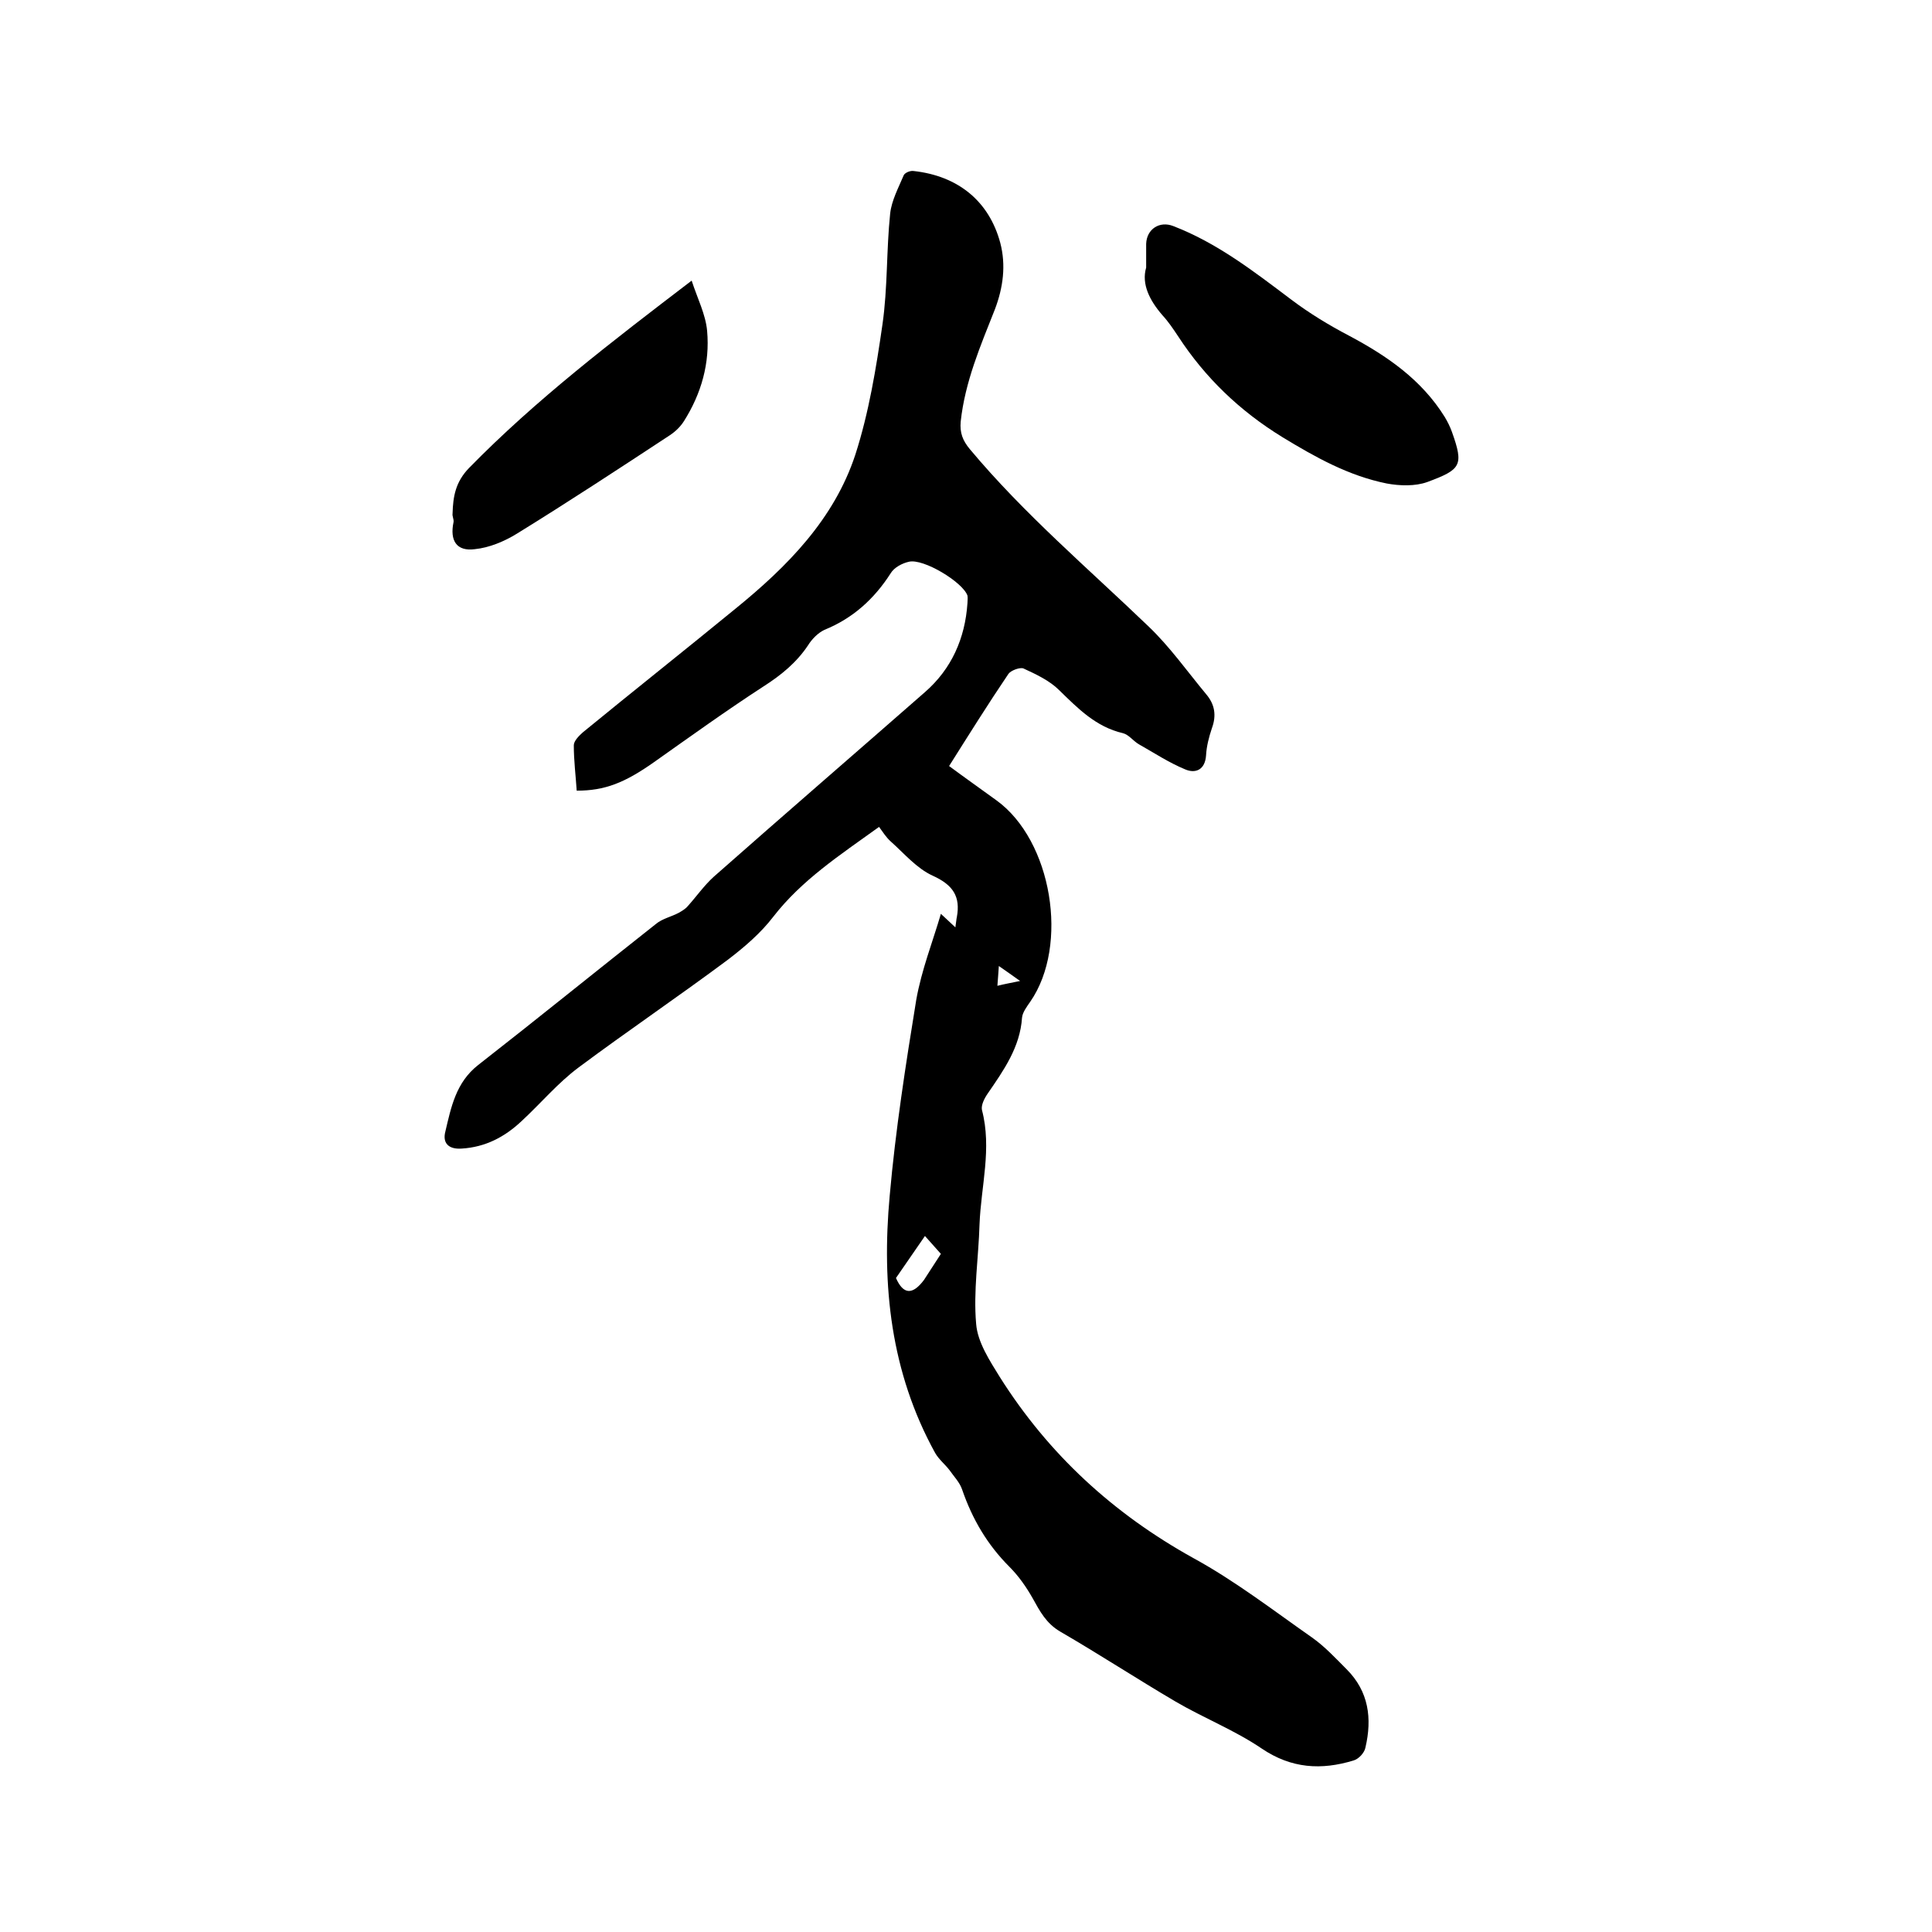 <svg enable-background="new 0 0 400 400" viewBox="0 0 400 400" xmlns="http://www.w3.org/2000/svg"><path d="m194.8 189.2c1 .9 1.8 1.7 3 2.8.2-1.3.2-1.7.3-2.1.8-4.3-.8-6.7-5-8.6-3.3-1.5-5.9-4.6-8.7-7.1-.9-.8-1.6-1.9-2.4-3-8.2 5.9-16 11-21.9 18.6-2.6 3.4-6 6.3-9.4 8.9-10.2 7.6-20.7 14.7-30.9 22.3-4.3 3.2-7.8 7.4-11.8 11.1-3.5 3.3-7.5 5.4-12.4 5.7-2.8.2-4-1.2-3.4-3.5 1.2-5.1 2.2-10.2 6.8-13.8 12.3-9.6 24.5-19.5 36.8-29.2 1.3-1.1 3.2-1.5 4.7-2.3.7-.4 1.4-.8 1.9-1.4 1.8-2 3.4-4.3 5.4-6.1 14.5-12.8 29.2-25.5 43.7-38.2 5.5-4.8 8.3-11.1 8.8-18.4 0-.5.1-1.1 0-1.6-1-2.8-9.1-7.7-12.1-7-1.4.3-3.1 1.2-3.8 2.4-3.4 5.3-7.8 9.3-13.7 11.7-1.3.6-2.6 1.9-3.4 3.2-2.4 3.6-5.6 6.2-9.2 8.5-7.7 5-15.2 10.4-22.7 15.7-6.1 4.3-10.2 5.9-16 5.9-.2-3.1-.6-6.2-.6-9.4 0-.9 1.1-2 1.9-2.7 10.5-8.6 21.1-17 31.6-25.6 10.7-8.7 20.4-18.5 24.8-31.9 2.8-8.7 4.3-17.9 5.6-26.9 1.1-7.6.8-15.4 1.6-23 .3-2.7 1.7-5.3 2.8-7.9.2-.5 1.3-1 2-.9 9.3 1 15.7 6.3 18 14.9 1.2 4.6.6 9.2-1.1 13.7-3 7.6-6.2 15-7.1 23.3-.2 2.3.4 3.9 1.9 5.7 11.2 13.4 24.4 24.6 37 36.7 4.4 4.2 8 9.3 11.9 14 1.8 2.1 2.2 4.4 1.2 7.1-.6 1.8-1.1 3.7-1.2 5.6-.2 3-2.2 3.8-4.3 2.9-3.4-1.4-6.4-3.4-9.6-5.2-1.2-.7-2.1-2-3.3-2.3-5.6-1.3-9.3-5.1-13.2-8.9-2-2-4.8-3.3-7.4-4.5-.7-.3-2.6.4-3.1 1.1-4.2 6.2-8.2 12.6-12.3 19.1 3.1 2.3 6.5 4.7 9.8 7.1 11.5 8.3 15.1 30 7 41.7-.7 1-1.6 2.2-1.7 3.3-.4 6.1-3.8 10.9-7.1 15.7-.7 1-1.4 2.4-1.2 3.4 2.1 8-.2 15.8-.5 23.7-.2 6.9-1.3 13.8-.7 20.6.3 3.8 2.8 7.6 4.9 11 10.1 16 23.5 28.3 40.1 37.5 8.6 4.7 16.5 10.8 24.5 16.4 2.7 1.9 4.9 4.3 7.2 6.6 4.6 4.6 5.3 10.2 3.9 16.2-.2 1.1-1.4 2.4-2.5 2.7-6.6 2-12.8 1.7-19-2.5-5.6-3.8-12-6.3-17.8-9.7-8-4.7-15.8-9.8-23.9-14.5-2.9-1.7-4.2-4.2-5.7-6.9-1.3-2.3-2.9-4.6-4.8-6.5-4.6-4.6-7.7-9.9-9.8-16-.5-1.5-1.7-2.7-2.6-4-.9-1.2-2.2-2.2-3-3.6-9.2-16.7-11.1-34.7-9.4-53.2 1.2-13.6 3.3-27.1 5.5-40.6 1.1-6.2 3.4-12 5.1-17.8zm0 70.4c-1.4-1.6-2.7-3-3.3-3.7-2.1 3-3.9 5.7-6 8.7 1.5 3.4 3.4 3.6 5.8.4 1.1-1.7 2.2-3.4 3.5-5.4zm11.7-55.5c1.6-.4 2.8-.6 4.7-1-1.7-1.2-2.8-2-4.4-3.1-.1 1.6-.2 2.7-.3 4.1z"/><path d="m237.3 55.4c0-2.1 0-3.5 0-4.9.1-3.1 2.8-4.8 5.6-3.7 9.1 3.5 16.7 9.4 24.4 15.2 3.7 2.8 7.8 5.3 12 7.5 7.9 4.2 15 9.1 19.8 16.8.6 1 1.1 2 1.5 3.1 2.5 7 1.9 7.8-5.1 10.4-2.5.9-5.7.8-8.4.3-7.9-1.6-14.7-5.4-21.6-9.6-8.8-5.4-16-12.3-21.6-20.9-1-1.5-2-3-3.2-4.3-2.7-3.1-4.4-6.5-3.4-9.9z"/><path d="m143.2 58.1c1.2 3.7 2.9 7 3.2 10.4.6 6.7-1.2 13-4.8 18.7-.7 1.1-1.7 2.1-2.9 2.9-10.5 6.9-21 13.8-31.7 20.4-2.6 1.6-5.7 2.9-8.7 3.2-3.8.5-5.2-1.8-4.4-5.6.1-.6-.3-1.2-.2-1.8.1-3.5.6-6.5 3.4-9.4 13.9-14.2 29.6-26.2 46.1-38.8z"/></svg>